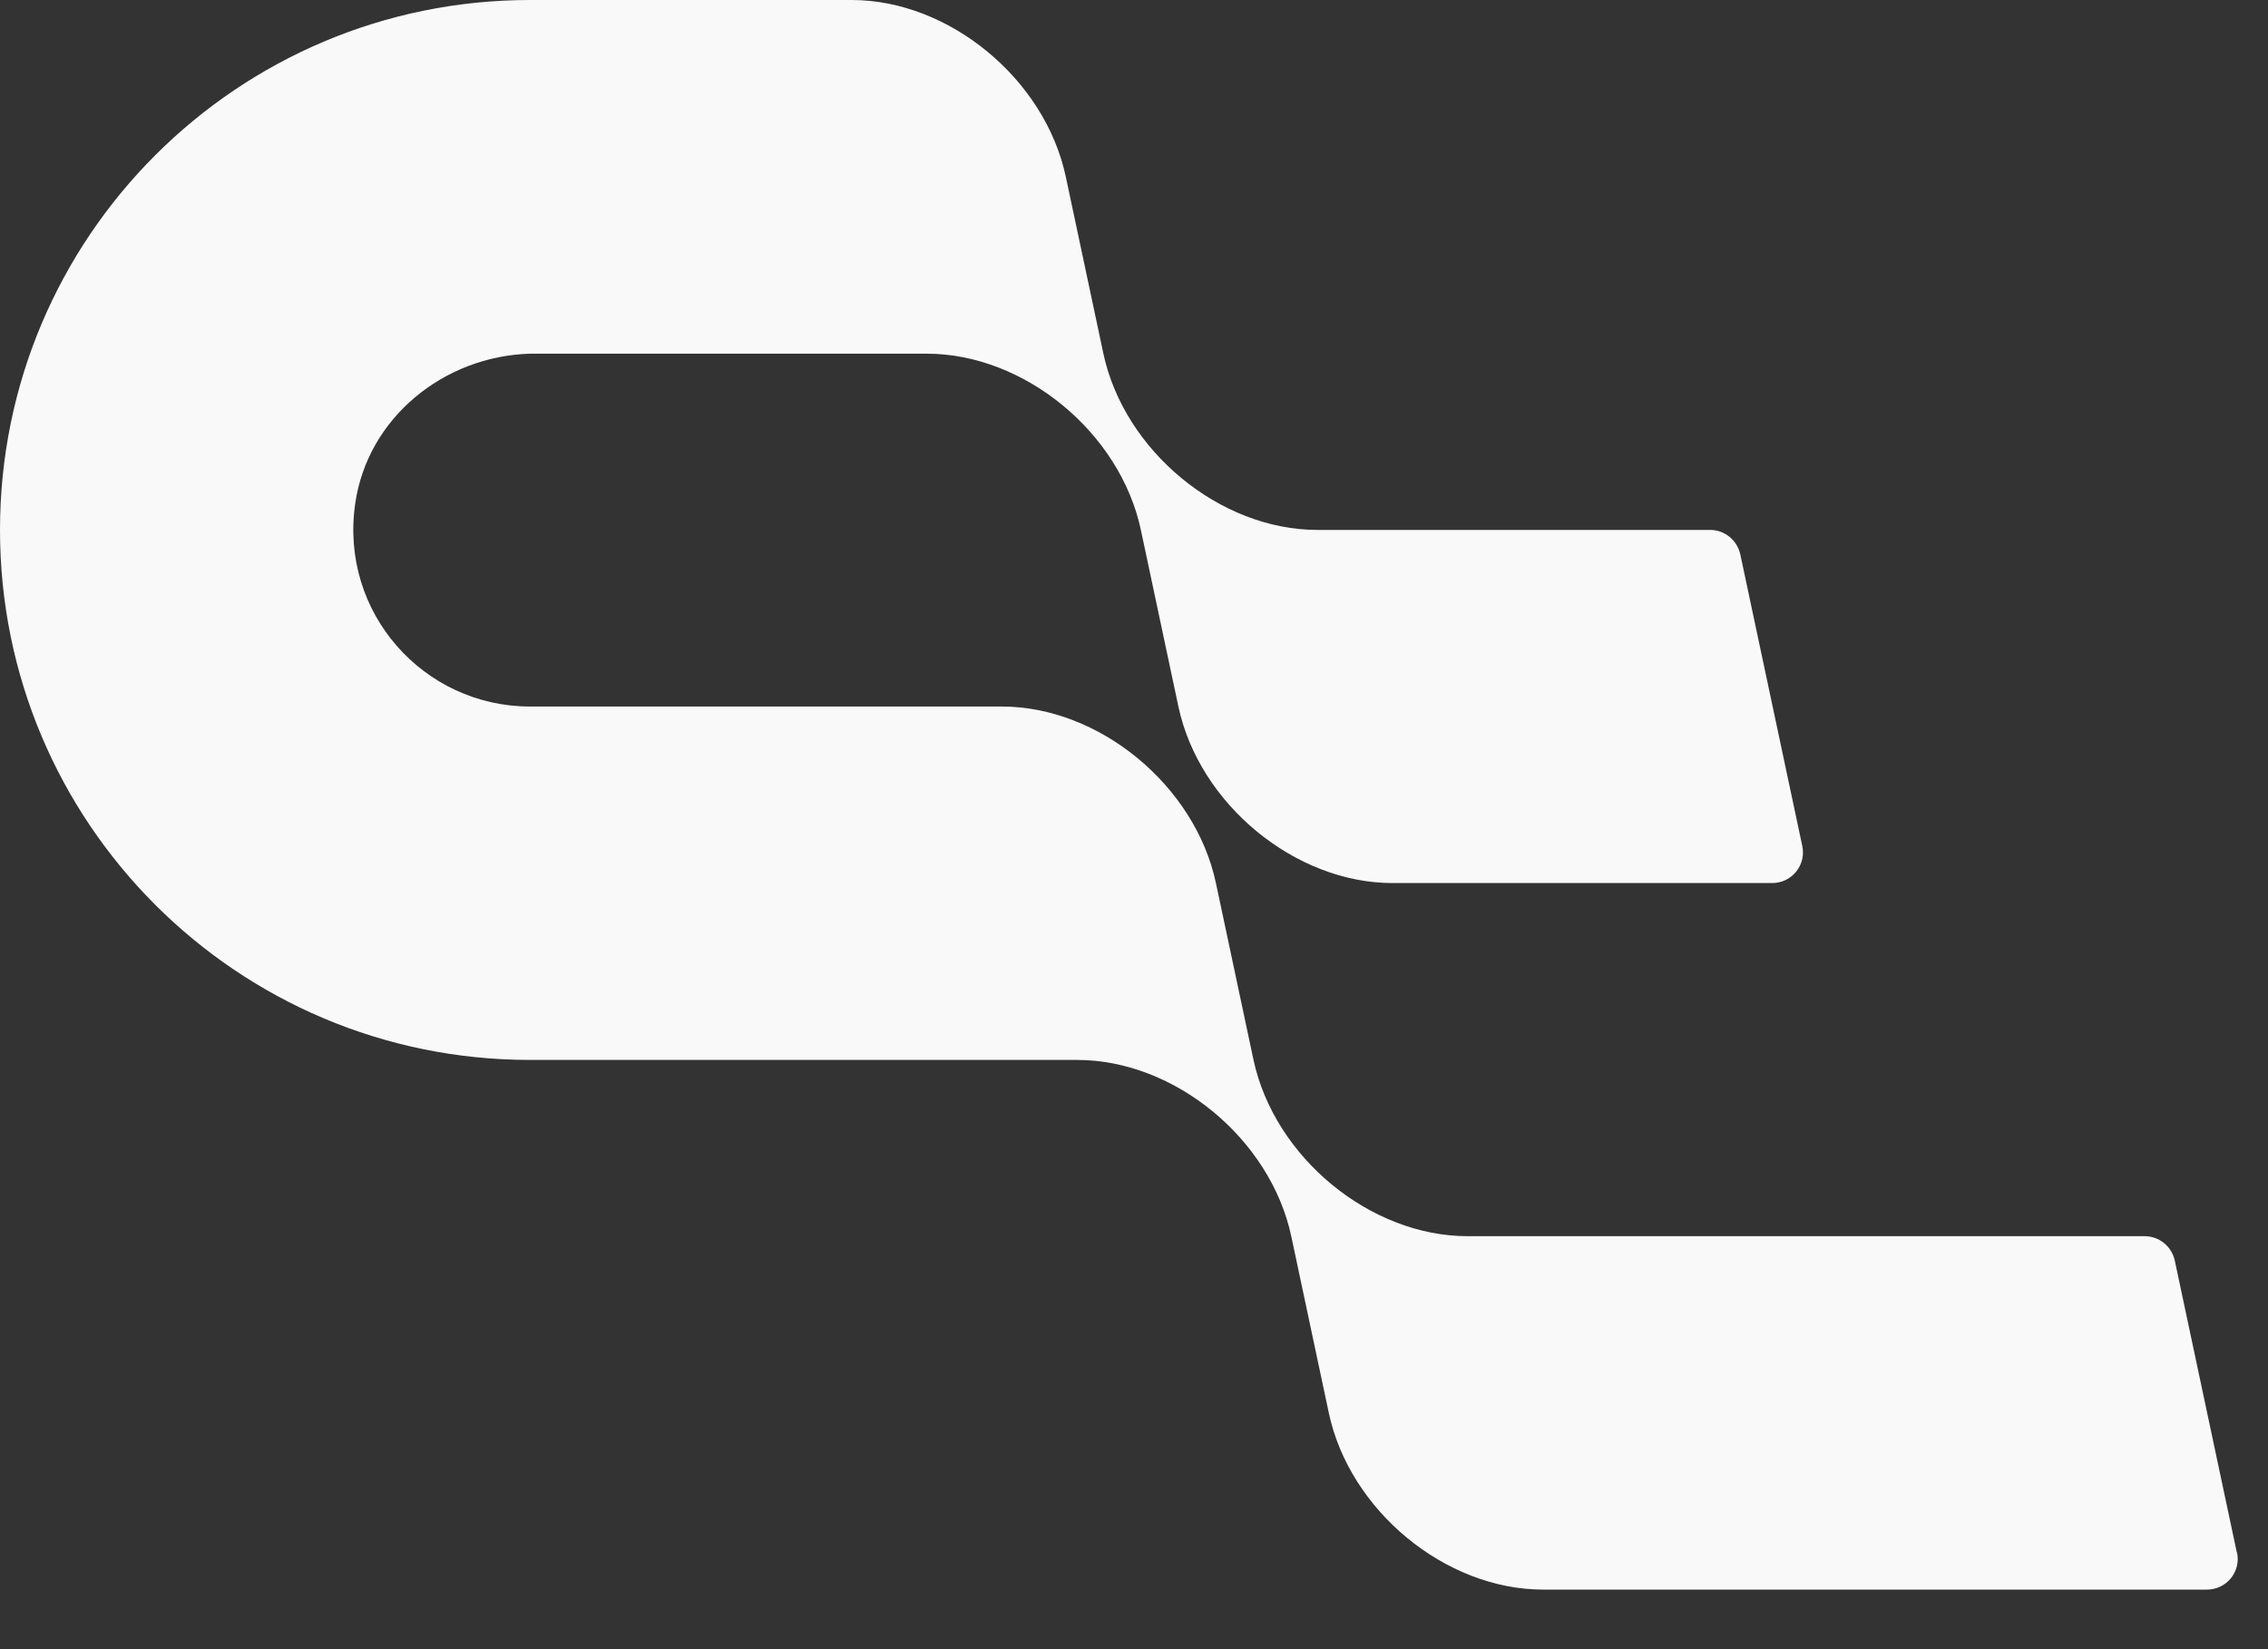 <?xml version="1.0" encoding="utf-8"?>
<svg xmlns="http://www.w3.org/2000/svg" fill="none" height="100%" overflow="visible" preserveAspectRatio="none" style="display: block;" viewBox="0 0 33 24" width="100%">
<rect x="0" y="0" width="33" height="24" fill="#333333" stroke="none"/>
<g clip-path="url(#clip0_0_1937)" id="Icon">
<path d="M32.546 22.591L31.644 18.346C31.599 18.139 31.417 17.99 31.206 17.99H21.354C19.935 17.99 18.541 16.84 18.238 15.421L17.692 12.851C17.39 11.432 15.996 10.282 14.577 10.282H7.712C6.169 10.282 4.94 8.921 5.168 7.332C5.346 6.082 6.455 5.184 7.712 5.147H13.484C14.904 5.147 16.298 6.293 16.6 7.712L17.146 10.282C17.448 11.701 18.843 12.851 20.262 12.851H25.785C26.071 12.851 26.282 12.591 26.224 12.313L25.322 8.068C25.276 7.861 25.095 7.712 24.884 7.712H19.169C17.75 7.712 16.356 6.562 16.054 5.143L15.508 2.574C15.206 1.15 13.811 0 12.392 0H7.712C3.455 0 0 3.451 0 7.712C0 11.974 3.451 15.425 7.712 15.425H15.673C17.092 15.425 18.487 16.575 18.789 17.994L19.335 20.564C19.637 21.983 21.031 23.133 22.451 23.133H32.112C32.397 23.133 32.608 22.873 32.55 22.595L32.546 22.591Z" fill="#F9F9F9" id="Vector"/>
</g>
<defs>
<clipPath id="clip0_0_1937">
<rect fill="white" height="23.133" width="32.559"/>
</clipPath>
</defs>
</svg>